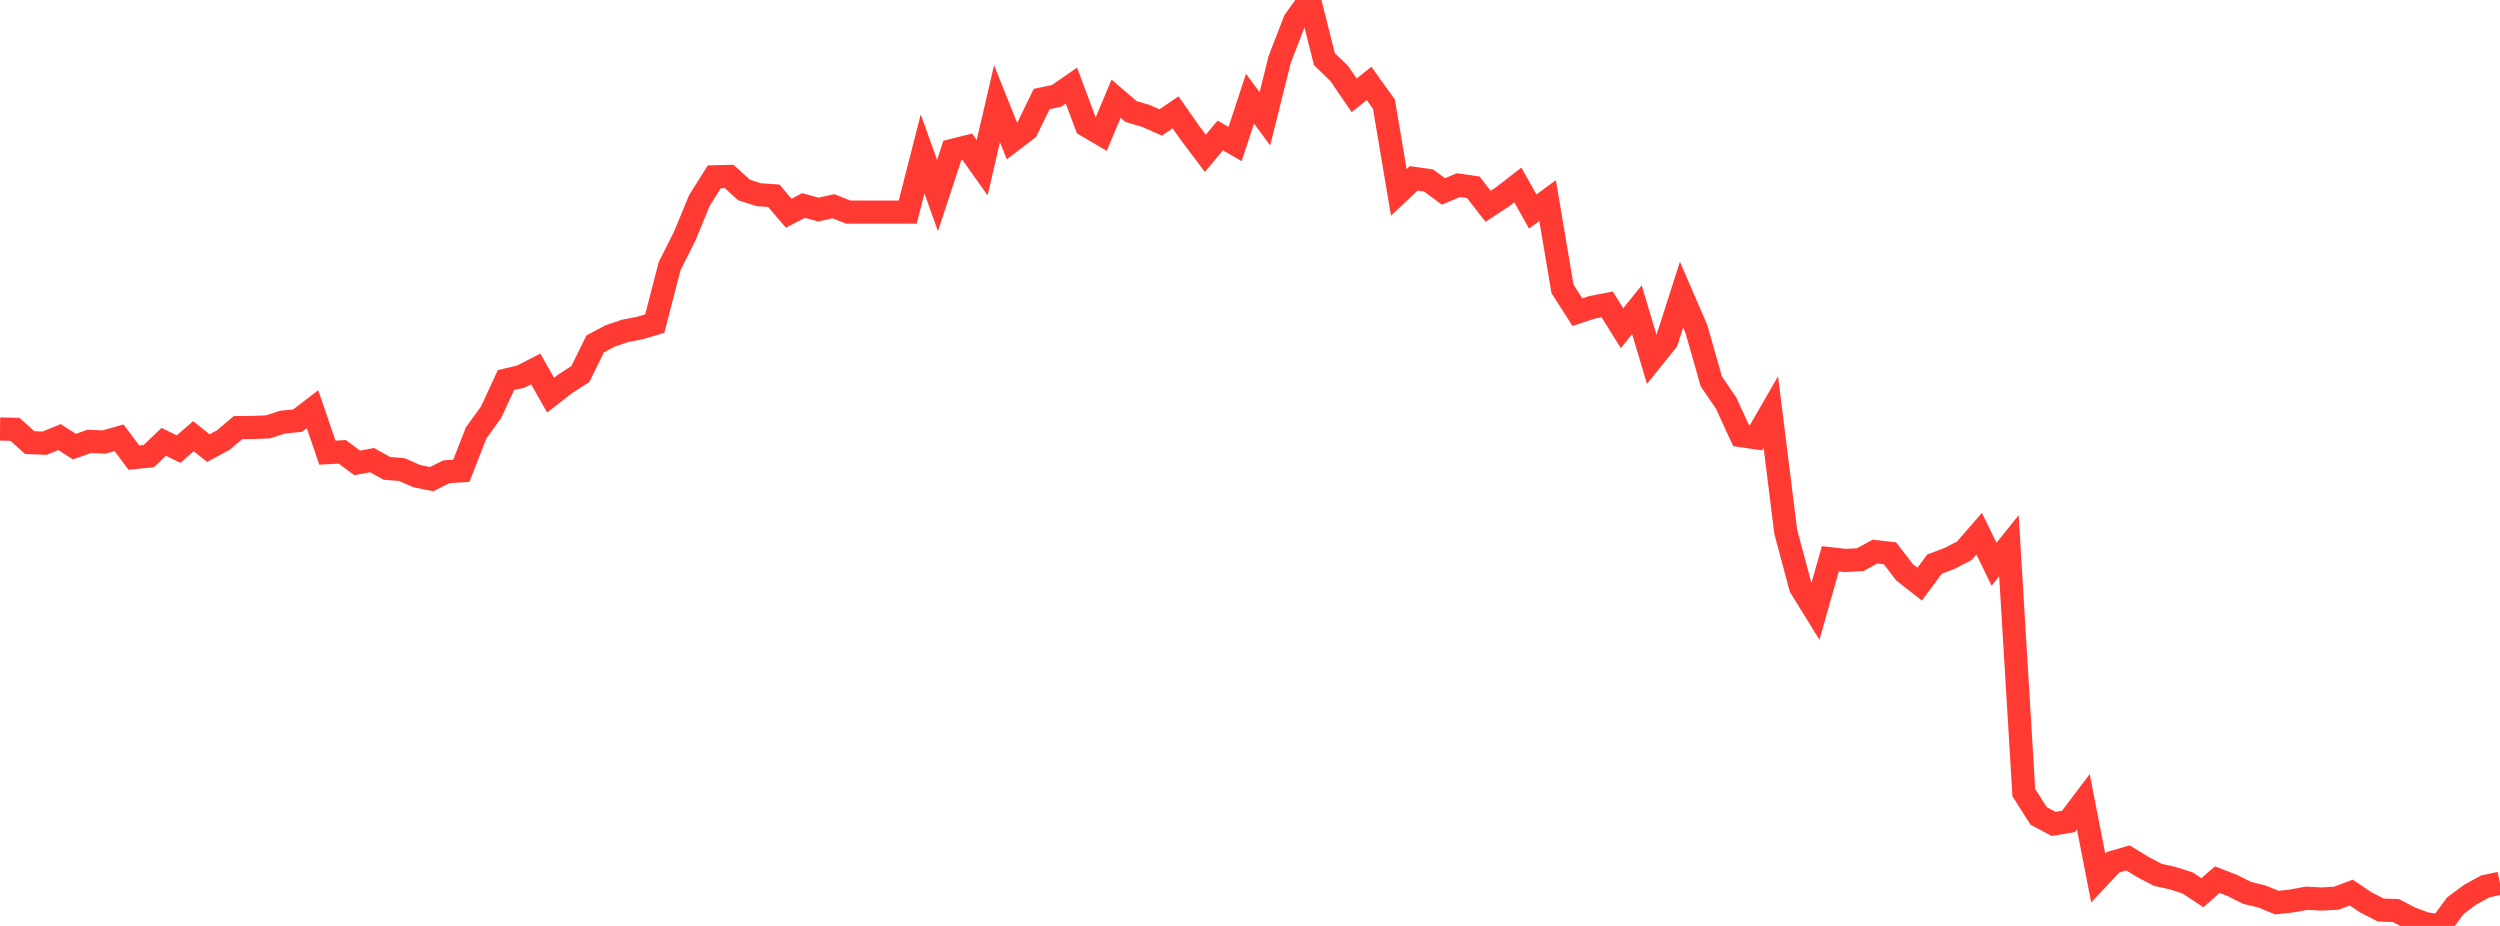<?xml version="1.0" standalone="no"?>
<!DOCTYPE svg PUBLIC "-//W3C//DTD SVG 1.1//EN" "http://www.w3.org/Graphics/SVG/1.1/DTD/svg11.dtd">

<svg width="135" height="50" viewBox="0 0 135 50" preserveAspectRatio="none" 
  xmlns="http://www.w3.org/2000/svg"
  xmlns:xlink="http://www.w3.org/1999/xlink">


<polyline points="0.0, 23.168 0.804, 23.182 1.607, 23.901 2.411, 23.932 3.214, 23.603 4.018, 24.118 4.821, 23.834 5.625, 23.869 6.429, 23.639 7.232, 24.712 8.036, 24.631 8.839, 23.859 9.643, 24.251 10.446, 23.555 11.25, 24.199 12.054, 23.767 12.857, 23.09 13.661, 23.084 14.464, 23.052 15.268, 22.794 16.071, 22.714 16.875, 22.097 17.679, 24.443 18.482, 24.399 19.286, 24.996 20.089, 24.847 20.893, 25.293 21.696, 25.356 22.5, 25.71 23.304, 25.874 24.107, 25.474 24.911, 25.424 25.714, 23.371 26.518, 22.261 27.321, 20.525 28.125, 20.335 28.929, 19.924 29.732, 21.339 30.536, 20.714 31.339, 20.195 32.143, 18.566 32.946, 18.141 33.75, 17.87 34.554, 17.713 35.357, 17.475 36.161, 14.366 36.964, 12.774 37.768, 10.827 38.571, 9.548 39.375, 9.528 40.179, 10.259 40.982, 10.516 41.786, 10.57 42.589, 11.513 43.393, 11.098 44.196, 11.318 45.0, 11.136 45.804, 11.452 46.607, 11.452 47.411, 11.452 48.214, 11.452 49.018, 11.452 49.821, 8.31 50.625, 10.559 51.429, 8.121 52.232, 7.921 53.036, 9.056 53.839, 5.599 54.643, 7.609 55.446, 6.999 56.25, 5.347 57.054, 5.177 57.857, 4.621 58.661, 6.775 59.464, 7.247 60.268, 5.331 61.071, 6.02 61.875, 6.259 62.679, 6.613 63.482, 6.067 64.286, 7.214 65.089, 8.281 65.893, 7.315 66.696, 7.776 67.5, 5.329 68.304, 6.416 69.107, 3.2 69.911, 1.121 70.714, 0.0 71.518, 3.193 72.321, 3.971 73.125, 5.148 73.929, 4.504 74.732, 5.621 75.536, 10.389 76.339, 9.631 77.143, 9.745 77.946, 10.338 78.75, 9.998 79.554, 10.112 80.357, 11.139 81.161, 10.612 81.964, 9.988 82.768, 11.422 83.571, 10.833 84.375, 15.599 85.179, 16.858 85.982, 16.593 86.786, 16.436 87.589, 17.722 88.393, 16.724 89.196, 19.412 90.0, 18.414 90.804, 15.909 91.607, 17.768 92.411, 20.596 93.214, 21.774 94.018, 23.523 94.821, 23.64 95.625, 22.247 96.429, 28.71 97.232, 31.711 98.036, 33.012 98.839, 30.173 99.643, 30.265 100.446, 30.224 101.25, 29.785 102.054, 29.876 102.857, 30.914 103.661, 31.543 104.464, 30.463 105.268, 30.158 106.071, 29.745 106.875, 28.819 107.679, 30.471 108.482, 29.473 109.286, 42.799 110.089, 44.062 110.893, 44.49 111.696, 44.358 112.5, 43.294 113.304, 47.414 114.107, 46.559 114.911, 46.327 115.714, 46.819 116.518, 47.241 117.321, 47.419 118.125, 47.676 118.929, 48.207 119.732, 47.502 120.536, 47.812 121.339, 48.214 122.143, 48.411 122.946, 48.741 123.75, 48.653 124.554, 48.505 125.357, 48.547 126.161, 48.504 126.964, 48.2 127.768, 48.735 128.571, 49.145 129.375, 49.169 130.179, 49.586 130.982, 49.884 131.786, 50.0 132.589, 48.908 133.393, 48.311 134.196, 47.869 135.0, 47.694" fill="none" stroke="#ff3a33" stroke-width="1.25"/>

</svg>